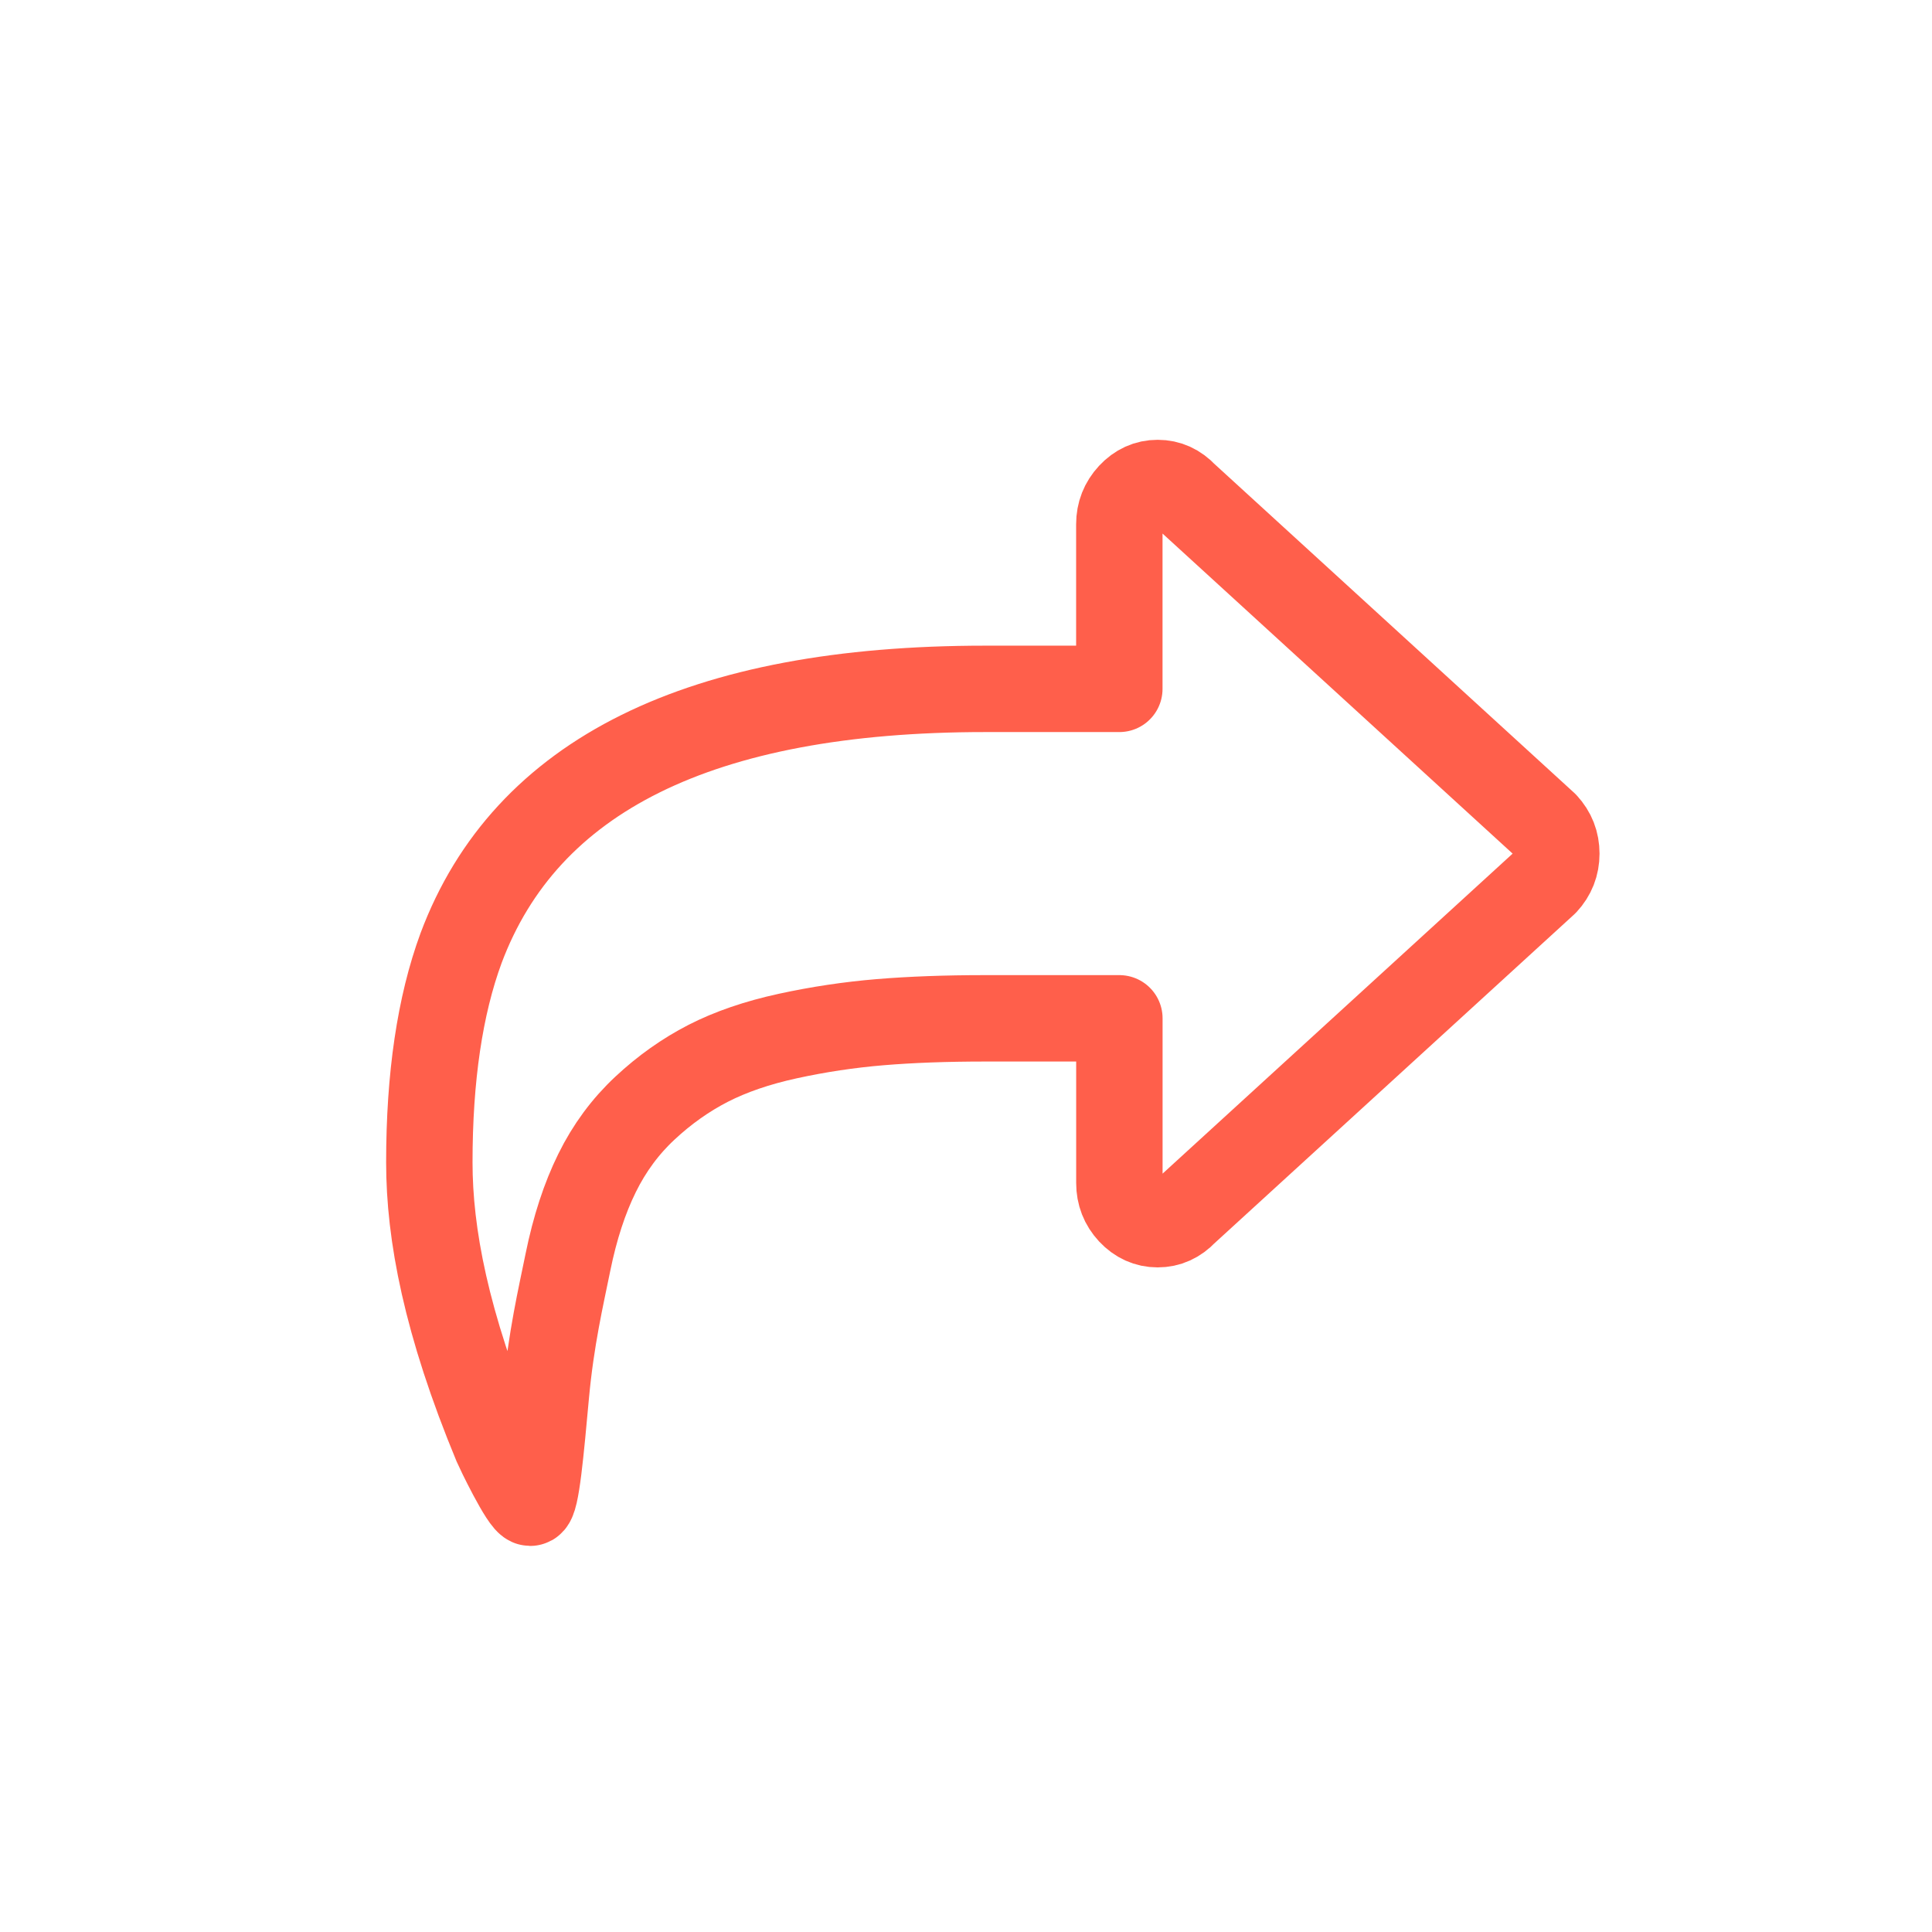<svg xmlns="http://www.w3.org/2000/svg" width="36" height="36" viewBox="0 0 36 36">
    <g fill="none" fill-rule="evenodd" stroke-linejoin="round">
        <g fill-rule="nonzero" stroke="#FF5F4B" stroke-width="1.61">
            <g>
                <path d="M28.788 15.366l-6.714-6.138c-.142-.152-.309-.228-.502-.228-.194 0-.361.076-.503.228-.141.152-.212.332-.212.54v3.068h-2.5c-5.305 0-8.56 1.61-9.766 4.831C8.197 18.738 8 20.07 8 21.66c0 1.327.308 2.989 1.253 5.267.023.056.509 1.074.628 1.074.111 0 .197-.99.292-2.023.095-1.033.28-1.82.41-2.46.13-.639.311-1.192.542-1.66.23-.467.528-.87.893-1.21.364-.34.757-.618 1.177-.834.42-.215.915-.385 1.485-.509.569-.124 1.142-.21 1.718-.258.577-.048 1.23-.072 1.96-.072h2.5v3.07c0 .207.07.387.211.539.142.151.309.227.502.227.194 0 .361-.076.503-.227l6.714-6.138c.141-.152.212-.332.212-.54 0-.207-.07-.387-.212-.54z" transform="translate(-1447 -497) translate(1447 497)"/>
            </g>
        </g>
    </g>
</svg>
